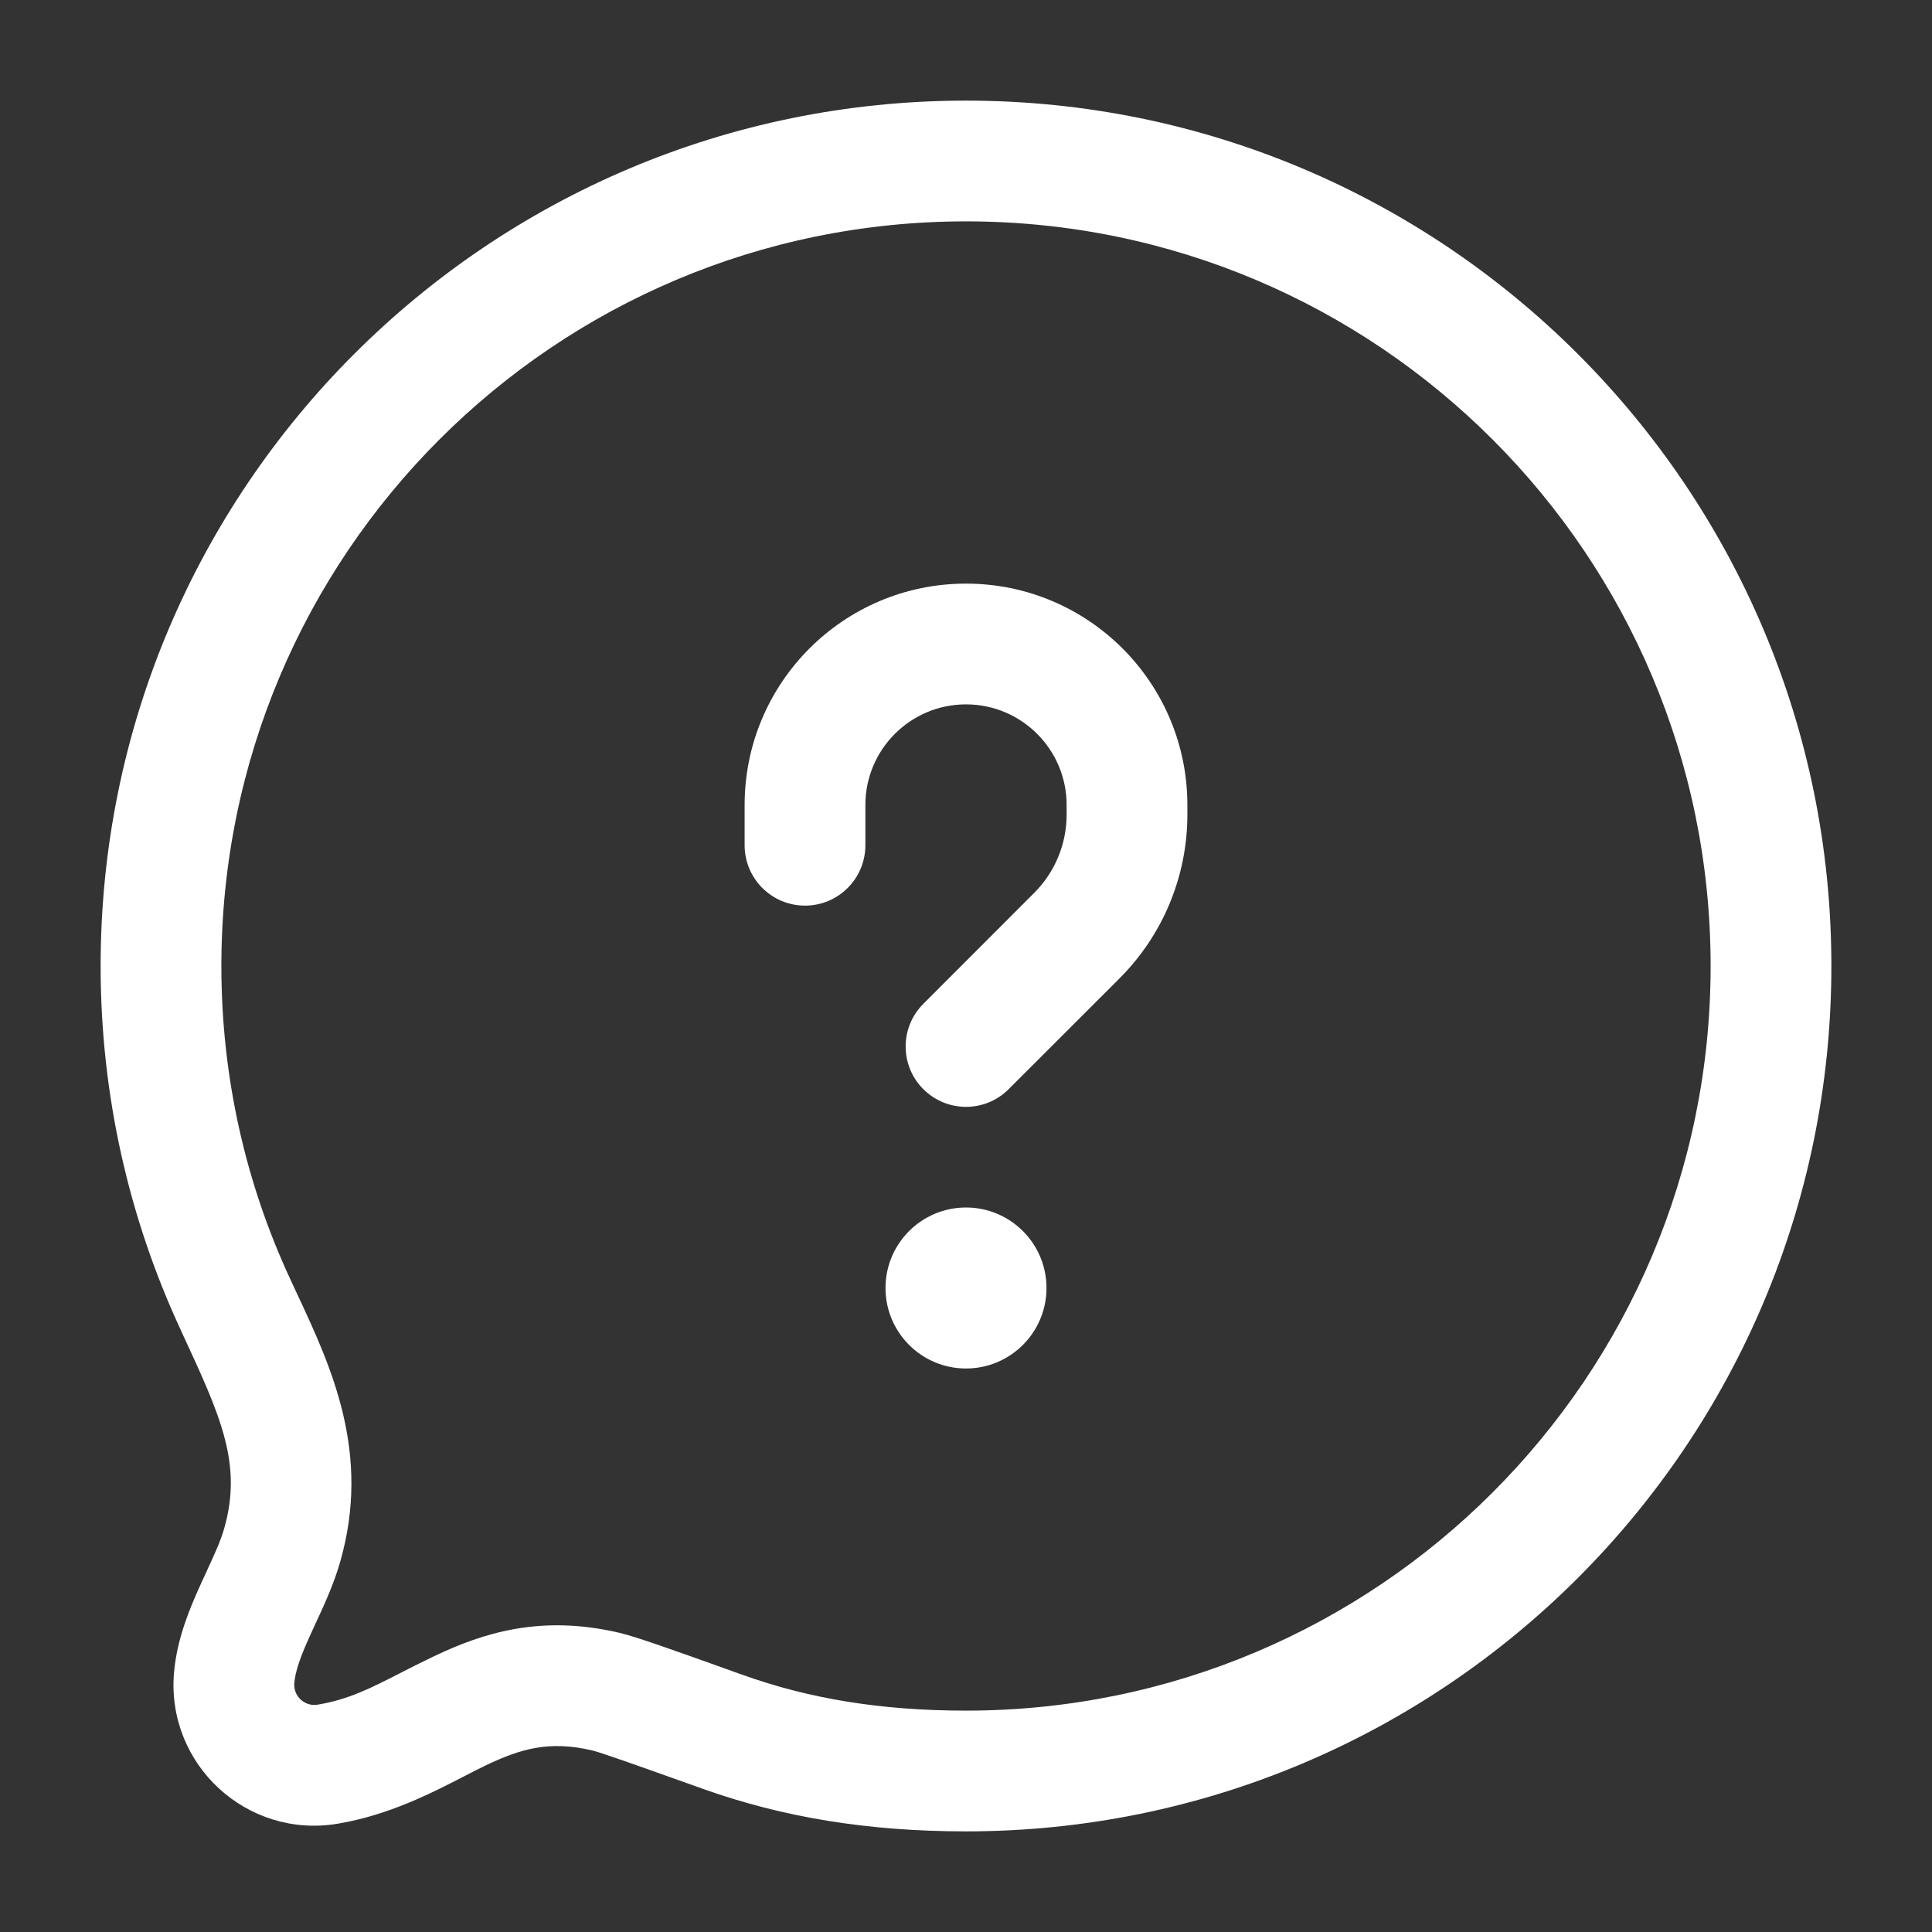 <svg width="24" height="24" viewBox="0 0 24 24" fill="none" xmlns="http://www.w3.org/2000/svg">
<rect x="0" y="0" width="24" height="24" fill="#333333" stroke="none"/>
<g id="comment-2-question">
<path id="Icon" fill-rule="evenodd" clip-rule="evenodd" d="M12 2.75C6.891 2.75 2.75 6.891 2.75 12C2.75 13.388 3.055 14.702 3.602 15.882C3.629 15.941 3.657 16.001 3.685 16.061C4.113 16.975 4.615 18.047 4.225 19.405C4.145 19.685 4.012 19.971 3.91 20.189C3.888 20.238 3.867 20.282 3.849 20.323C3.728 20.59 3.668 20.764 3.656 20.909C3.643 21.071 3.786 21.203 3.946 21.176C4.329 21.112 4.603 20.972 4.969 20.785C5.097 20.719 5.237 20.648 5.397 20.572C5.993 20.289 6.712 20.052 7.697 20.284L7.526 21.014L7.697 20.284C7.904 20.333 8.355 20.494 9.098 20.76L9.099 20.761L9.099 20.761L9.229 20.807C10.045 21.099 10.935 21.25 12 21.25C17.109 21.25 21.25 17.109 21.25 12C21.25 6.891 17.109 2.75 12 2.75ZM1.25 12C1.25 6.063 6.063 1.25 12 1.25C17.937 1.25 22.75 6.063 22.75 12C22.75 17.937 17.937 22.75 12 22.75C10.786 22.75 9.722 22.576 8.724 22.219L8.976 21.513L8.724 22.219C7.83 21.9 7.464 21.77 7.354 21.744C6.822 21.619 6.466 21.725 6.041 21.927C5.961 21.965 5.871 22.011 5.773 22.062C5.372 22.269 4.828 22.55 4.193 22.655L4.07 21.916L4.193 22.655C3.068 22.843 2.068 21.922 2.161 20.786C2.196 20.363 2.356 19.984 2.482 19.705C2.515 19.633 2.545 19.567 2.573 19.506C2.669 19.298 2.738 19.148 2.784 18.991C3.015 18.184 2.742 17.595 2.264 16.563L2.241 16.512L2.921 16.197L2.241 16.512C1.605 15.139 1.25 13.61 1.25 12ZM13 16C13 16.552 12.552 17 12 17C11.448 17 11 16.552 11 16C11 15.448 11.448 15 12 15C12.552 15 13 15.448 13 16ZM10.75 10C10.75 9.31 11.31 8.75 12 8.75C12.69 8.75 13.25 9.31 13.25 10V10.121C13.25 10.485 13.105 10.834 12.848 11.091L11.47 12.47C11.177 12.763 11.177 13.237 11.47 13.53C11.763 13.823 12.237 13.823 12.53 13.53L13.909 12.152C14.447 11.613 14.75 10.883 14.75 10.121V10C14.75 8.481 13.519 7.25 12 7.25C10.481 7.25 9.25 8.481 9.25 10V10.5C9.25 10.914 9.586 11.25 10 11.25C10.414 11.25 10.75 10.914 10.75 10.5V10Z" fill="white"/>
</g>
</svg>

